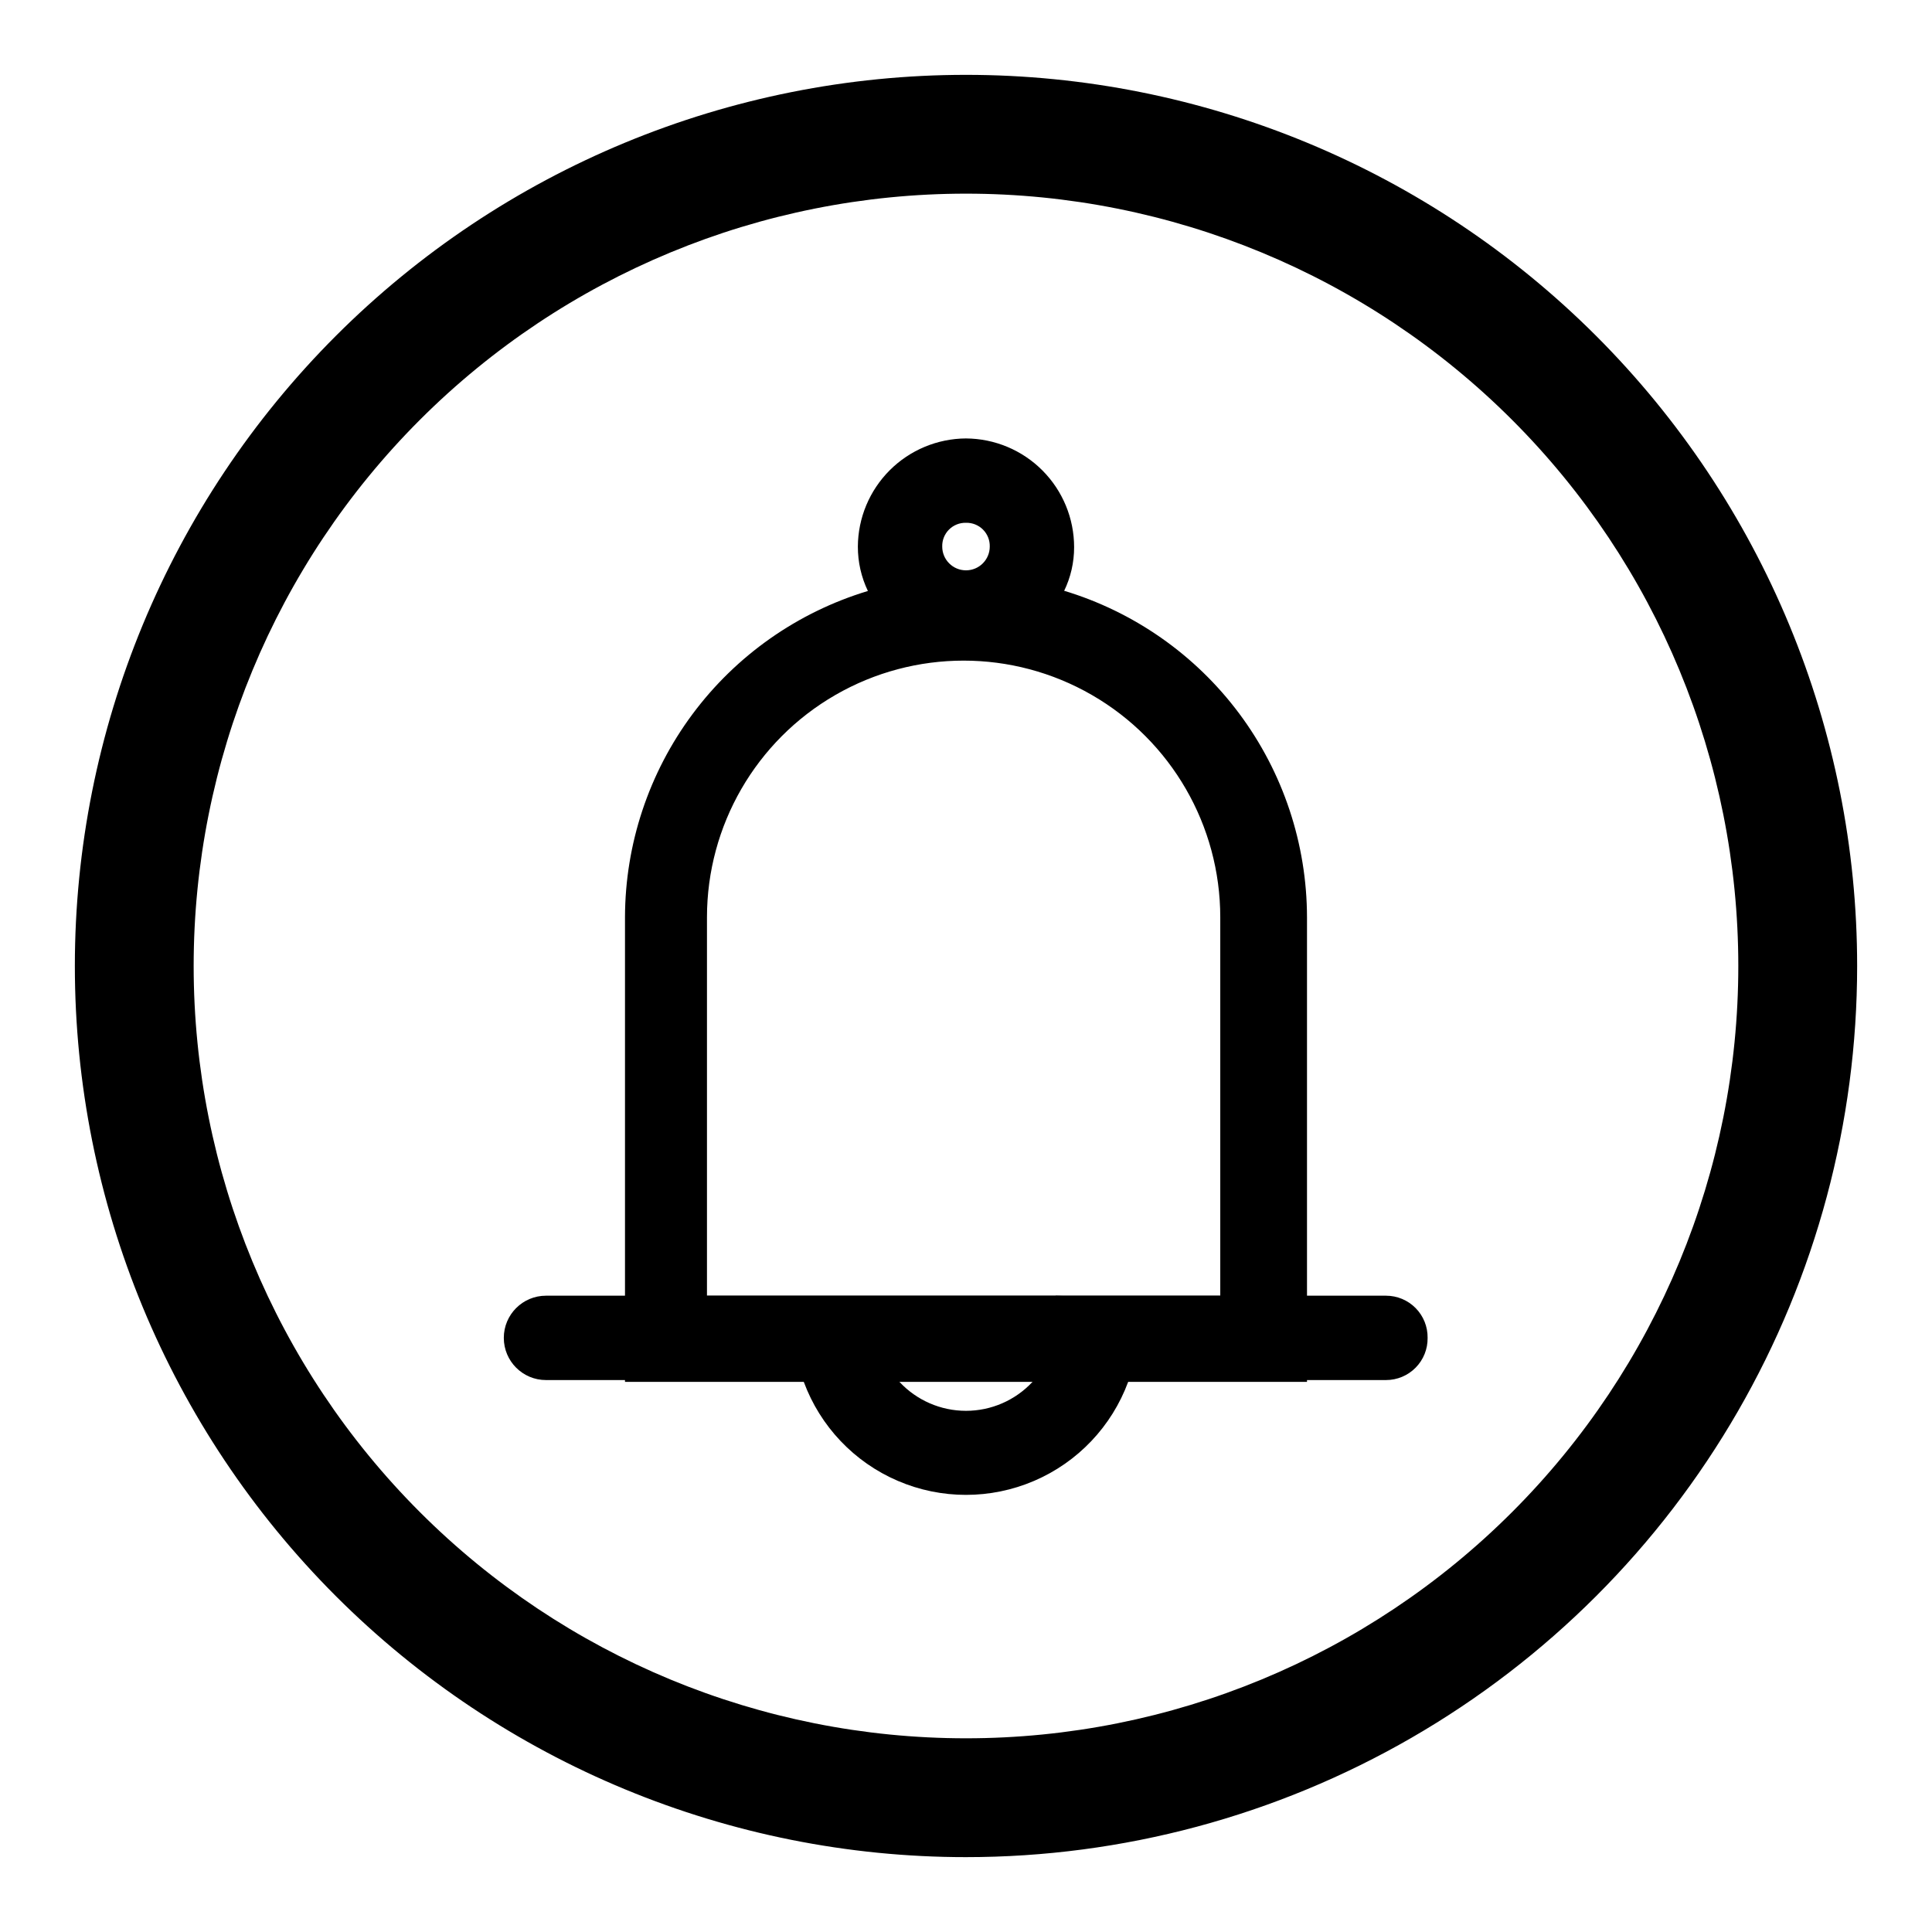 <?xml version="1.0" encoding="UTF-8"?>
<!-- Uploaded to: SVG Repo, www.svgrepo.com, Generator: SVG Repo Mixer Tools -->
<svg fill="#000000" width="800px" height="800px" version="1.1" viewBox="144 144 512 512" xmlns="http://www.w3.org/2000/svg">
 <g>
  <path d="m425.82 300.5c-8.387-2.465-17.082-3.738-25.82-3.777-8.859 0.004-17.668 1.328-26.137 3.934-18.551 5.633-34.805 17.07-46.367 32.629s-17.828 34.422-17.867 53.809v123.12h180.74v-123.12c-0.031-19.453-6.324-38.383-17.949-53.977-11.625-15.598-27.969-27.035-46.602-32.617zm-94.465 186.88v-100.29c0-24.301 12.961-46.754 34.008-58.902 21.043-12.152 46.969-12.152 68.012 0 21.043 12.148 34.008 34.602 34.008 58.902v100.29z"/>
  <path d="m522.33 498.55c0.043 2.953-1.098 5.797-3.172 7.894-2.07 2.102-4.898 3.285-7.848 3.285h-222.62c-6.172 0-11.176-5.004-11.176-11.18 0-6.172 5.004-11.176 11.176-11.176h222.62c2.949 0 5.777 1.18 7.848 3.281 2.074 2.102 3.215 4.945 3.172 7.894z"/>
  <path d="m423.77 487.38v7.082c-0.035 5.828-2.223 11.434-6.141 15.746-4.559 4.894-10.945 7.676-17.633 7.676-6.691 0-13.078-2.781-17.637-7.676-3.918-4.312-6.106-9.918-6.137-15.746v-6.297h-22.199v6.297c0.055 5.387 1.07 10.715 2.988 15.746 4.352 11.789 13.355 21.273 24.898 26.23 11.547 4.961 24.621 4.961 36.168 0 11.547-4.957 20.547-14.441 24.898-26.23 1.922-5.031 2.934-10.359 2.992-15.746v-6.297z"/>
  <path d="m400 260.19c-7.59 0.043-14.852 3.074-20.219 8.438-5.363 5.367-8.395 12.629-8.438 20.215-0.012 4.09 0.906 8.125 2.676 11.809 3.023 6.707 8.523 11.98 15.348 14.727 6.82 2.742 14.441 2.742 21.266 0 6.82-2.746 12.32-8.02 15.344-14.727 1.77-3.629 2.684-7.613 2.676-11.648 0-7.613-3.012-14.918-8.383-20.316-5.367-5.402-12.656-8.453-20.27-8.496zm0 22.355c1.684-0.043 3.309 0.605 4.5 1.797s1.84 2.82 1.797 4.5c0 3.481-2.82 6.301-6.297 6.301-3.481 0-6.301-2.82-6.301-6.301-0.043-1.68 0.605-3.309 1.797-4.5s2.82-1.84 4.504-1.797z"/>
  <path d="m400 636.16c-62.637 0-122.7-24.883-166.99-69.172-44.289-44.289-69.172-104.36-69.172-166.99 0-62.637 24.883-122.7 69.172-166.99 44.289-44.289 104.36-69.172 166.99-69.172 62.633 0 122.7 24.883 166.99 69.172 44.289 44.289 69.172 104.36 69.172 166.99 0 41.453-10.914 82.18-31.641 118.08-20.727 35.902-50.539 65.715-86.441 86.441-35.898 20.727-76.625 31.641-118.08 31.641zm0-440.84c-54.285 0-106.34 21.566-144.73 59.949-38.383 38.383-59.949 90.441-59.949 144.73 0 54.281 21.566 106.34 59.949 144.72 38.383 38.387 90.441 59.949 144.73 59.949 54.281 0 106.34-21.562 144.72-59.949 38.387-38.383 59.949-90.441 59.949-144.72 0-54.285-21.562-106.34-59.949-144.73-38.383-38.383-90.441-59.949-144.72-59.949z"/>
 </g>
</svg>